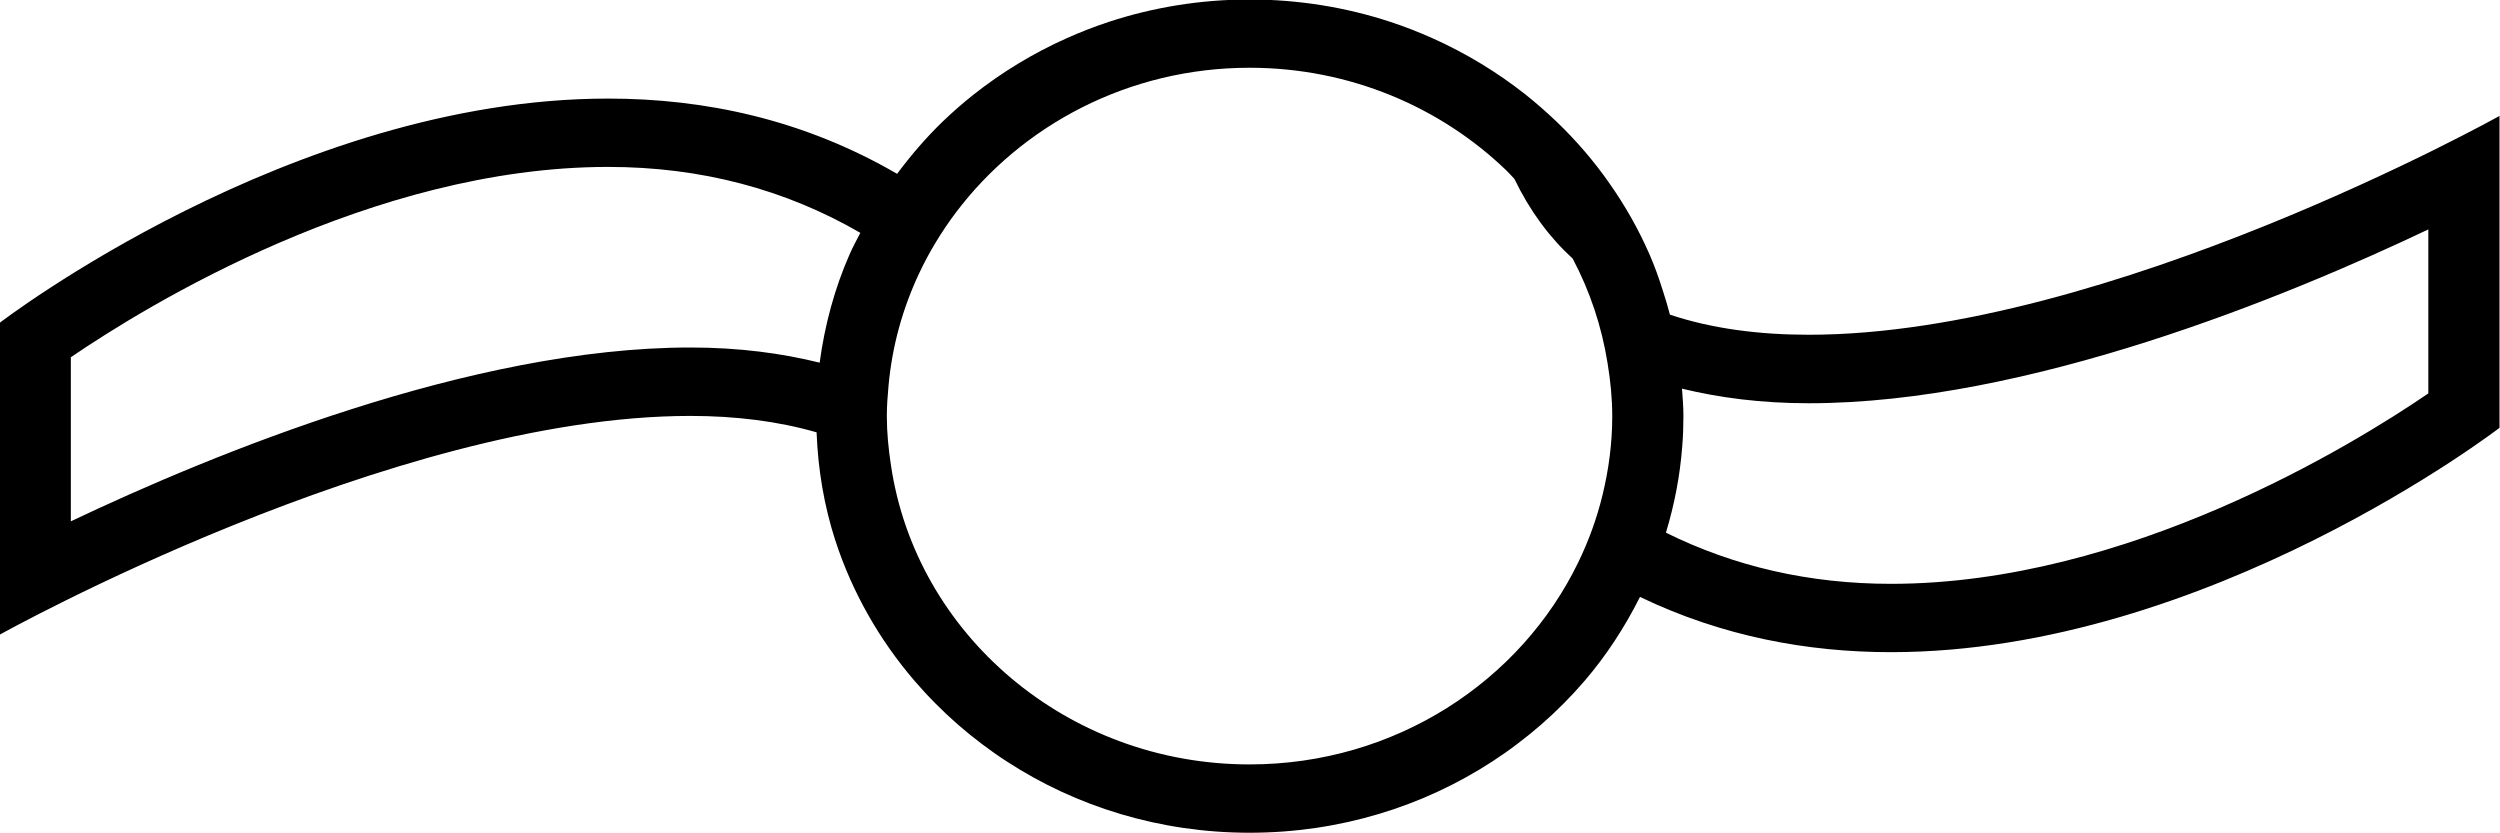 <svg xmlns="http://www.w3.org/2000/svg" xmlns:xlink="http://www.w3.org/1999/xlink" width="30" height="10" viewBox="0 0 30 10" class="icon">
	<path stroke="none" d="M21.707,4.017 C21.111,4.017 20.547,3.945 20.039,3.776 C20.014,3.679 19.985,3.582 19.954,3.488 C19.907,3.338 19.855,3.190 19.792,3.048 C19.661,2.748 19.499,2.464 19.312,2.198 C19.126,1.931 18.912,1.684 18.677,1.458 C18.558,1.345 18.435,1.237 18.307,1.135 C17.969,0.868 17.596,0.641 17.195,0.461 C17.028,0.386 16.856,0.319 16.680,0.261 C16.151,0.088 15.585,-0.006 14.995,-0.006 C14.405,-0.006 13.839,0.088 13.310,0.261 C13.134,0.319 12.962,0.386 12.795,0.461 C12.393,0.641 12.021,0.868 11.683,1.135 C11.554,1.237 11.431,1.345 11.313,1.458 C11.112,1.652 10.932,1.863 10.765,2.086 C9.642,1.433 8.456,1.183 7.298,1.183 L7.297,2.003 L7.298,2.003 C8.409,2.003 9.421,2.271 10.324,2.794 C10.281,2.878 10.236,2.960 10.197,3.048 C10.017,3.456 9.897,3.896 9.836,4.352 C9.384,4.240 8.873,4.170 8.284,4.170 C5.657,4.170 2.557,5.445 0.850,6.256 L0.850,4.287 C1.758,3.668 4.465,2.003 7.297,2.003 L7.298,1.183 C7.297,1.183 7.297,1.183 7.297,1.183 C3.497,1.183 -0.005,3.875 -0.005,3.875 L-0.005,7.617 C-0.005,7.617 4.699,4.991 8.284,4.991 C8.820,4.991 9.331,5.053 9.799,5.188 C9.816,5.636 9.890,6.071 10.022,6.480 C10.225,7.106 10.553,7.680 10.977,8.173 C11.057,8.266 11.140,8.356 11.226,8.442 C11.398,8.616 11.584,8.778 11.780,8.926 C11.879,9.001 11.980,9.072 12.084,9.139 C12.914,9.679 13.917,9.993 14.995,9.993 C16.073,9.993 17.075,9.679 17.906,9.139 C18.009,9.072 18.111,9.001 18.209,8.926 C18.406,8.778 18.591,8.616 18.764,8.442 C18.850,8.356 18.933,8.266 19.013,8.173 C19.277,7.866 19.497,7.526 19.680,7.163 C20.666,7.637 21.690,7.826 22.692,7.826 C26.493,7.826 29.994,5.134 29.994,5.134 L29.994,1.391 C29.994,1.391 25.291,4.017 21.707,4.017 ZM14.995,9.173 C12.803,9.173 10.989,7.607 10.691,5.580 C10.662,5.388 10.642,5.193 10.642,4.993 C10.642,4.872 10.651,4.752 10.662,4.632 C10.705,4.153 10.833,3.697 11.031,3.277 C11.152,3.021 11.298,2.781 11.467,2.555 C12.258,1.504 13.542,0.813 14.995,0.813 C16.198,0.813 17.289,1.286 18.077,2.046 C18.111,2.078 18.141,2.114 18.173,2.147 C18.358,2.531 18.593,2.848 18.872,3.103 C19.078,3.491 19.220,3.914 19.291,4.359 C19.325,4.567 19.347,4.777 19.347,4.993 C19.347,5.318 19.305,5.633 19.231,5.937 C19.163,6.219 19.064,6.491 18.939,6.748 C18.247,8.177 16.742,9.173 14.995,9.173 ZM29.140,4.721 C28.232,5.341 25.525,7.006 22.692,7.006 C21.713,7.006 20.810,6.798 19.991,6.392 C20.092,6.059 20.160,5.713 20.187,5.354 C20.197,5.235 20.201,5.115 20.201,4.993 C20.201,4.882 20.192,4.774 20.184,4.664 C20.630,4.772 21.130,4.839 21.707,4.839 C24.333,4.839 27.433,3.564 29.140,2.753 L29.140,4.721 Z"></path>
</svg>